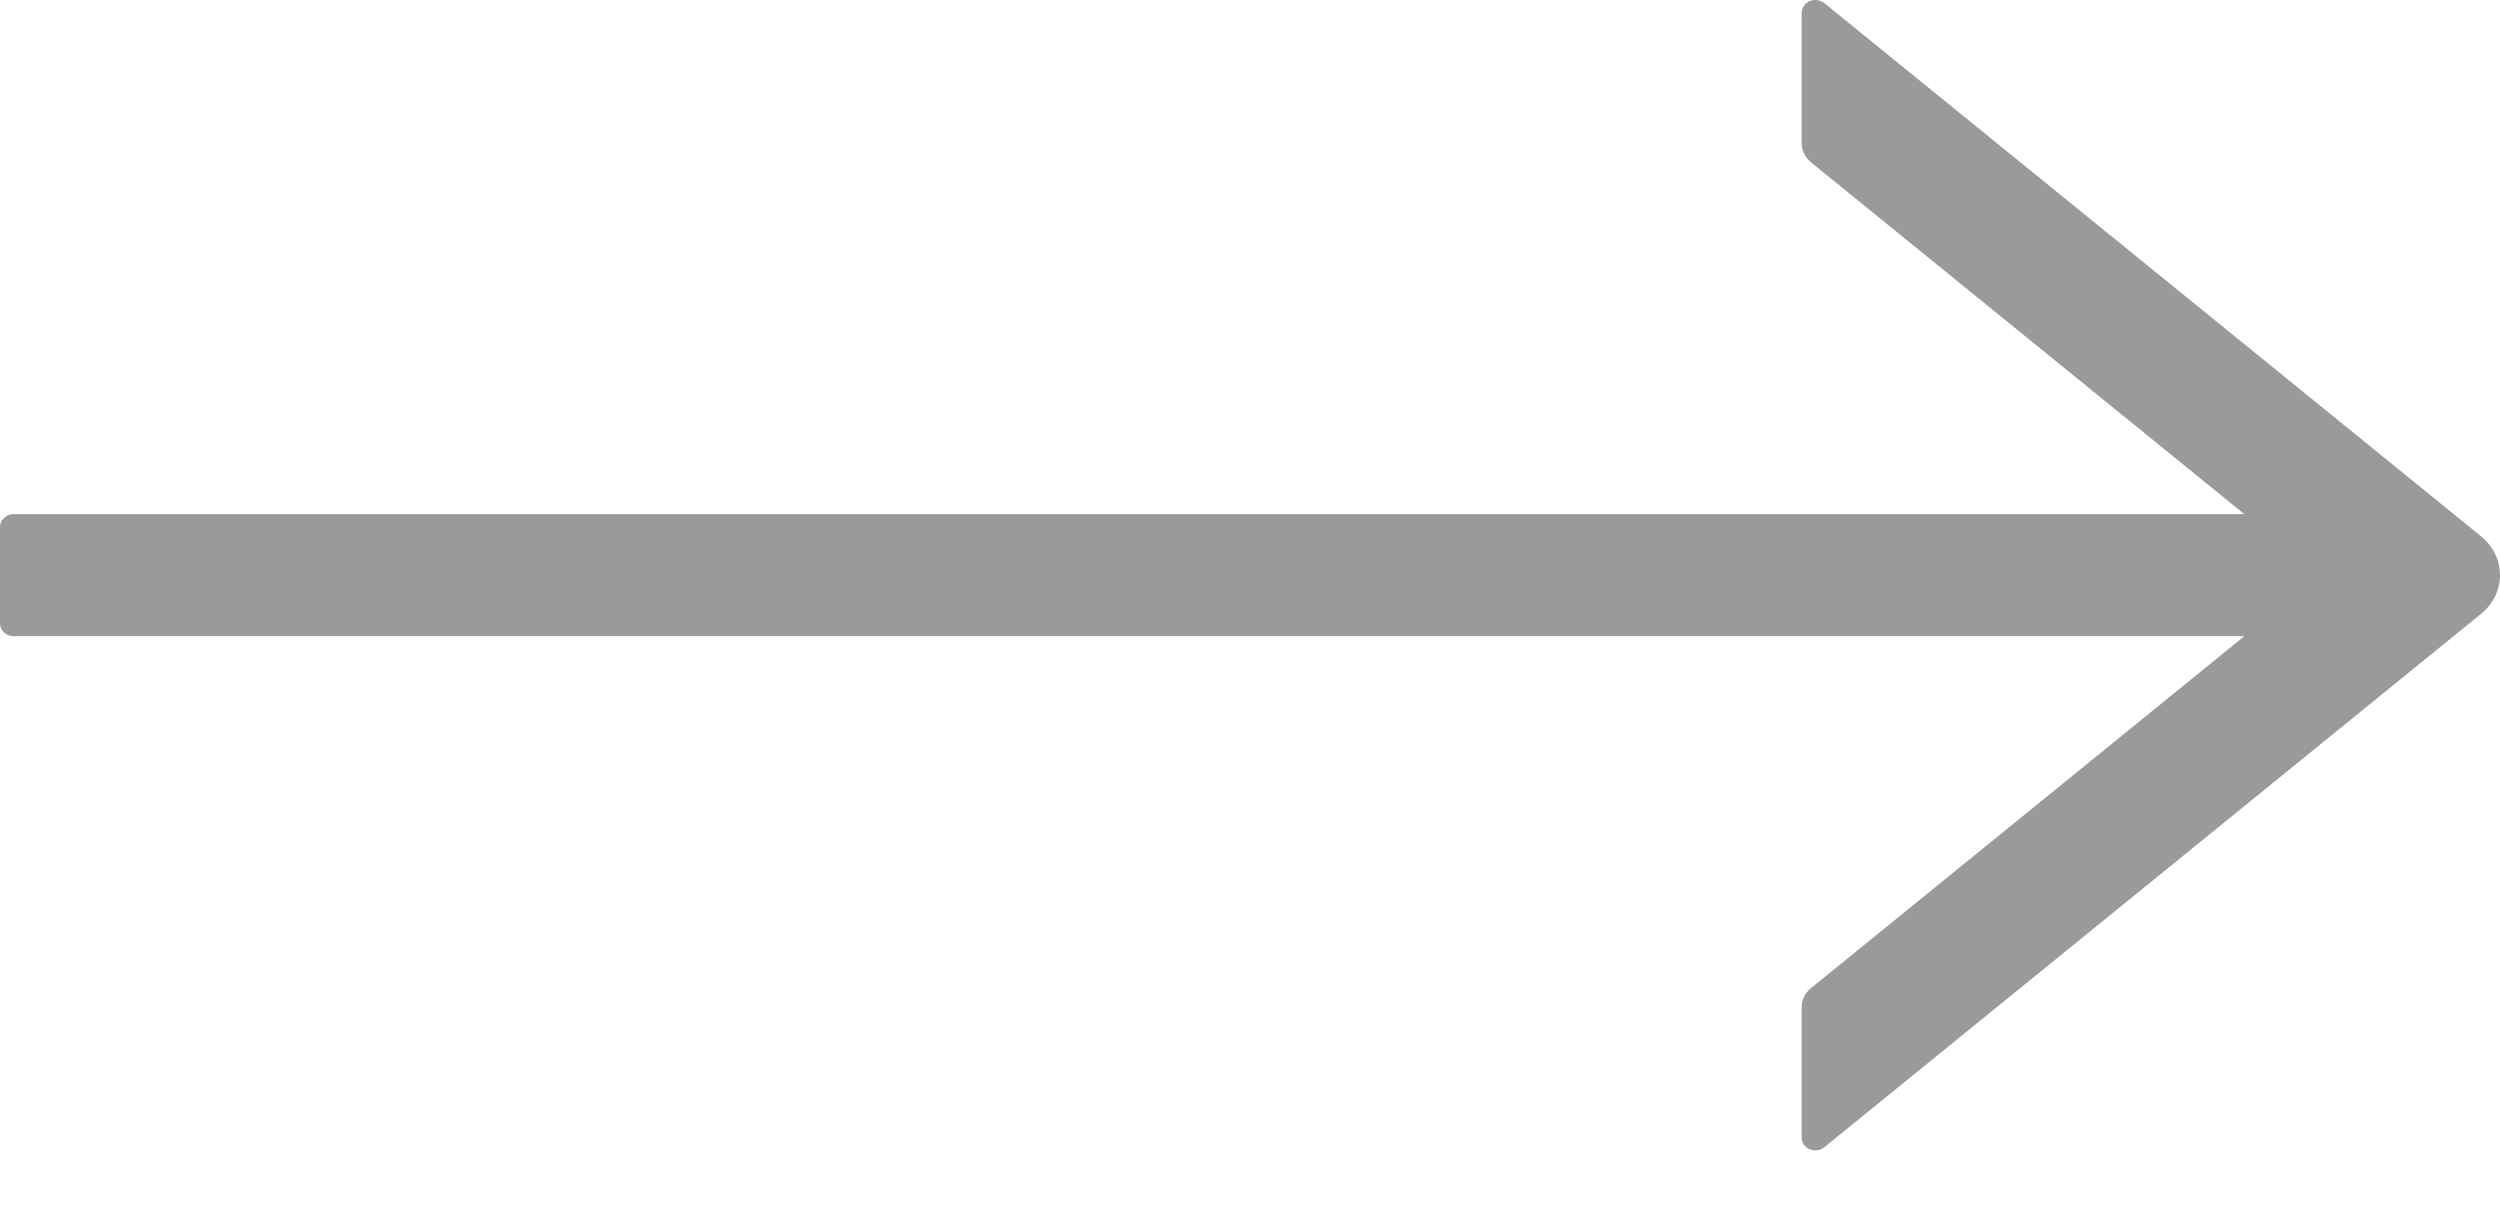 <?xml version="1.0" encoding="UTF-8"?> <svg xmlns="http://www.w3.org/2000/svg" width="29" height="14" viewBox="0 0 29 14" fill="none"> <path d="M21.162 13.308L28.78 7.121C28.849 7.065 28.905 6.996 28.942 6.919C28.98 6.841 29 6.757 29 6.671C29 6.586 28.98 6.501 28.942 6.424C28.905 6.346 28.849 6.277 28.78 6.221L21.162 0.036C21.139 0.018 21.111 0.006 21.081 0.002C21.051 -0.003 21.02 0.002 20.992 0.013C20.965 0.025 20.941 0.044 20.924 0.068C20.908 0.092 20.899 0.12 20.899 0.148L20.899 1.658C20.899 1.744 20.939 1.826 21.009 1.884L26.034 5.964L0.159 5.964C0.072 5.964 -2.76568e-07 6.031 -2.80329e-07 6.113L-3.31615e-07 7.231C-3.35376e-07 7.313 0.072 7.38 0.159 7.38L26.034 7.38L21.009 11.461C20.939 11.517 20.899 11.599 20.899 11.686L20.899 13.196C20.899 13.323 21.058 13.392 21.162 13.308Z" fill="#9A9A9A"></path> </svg> 